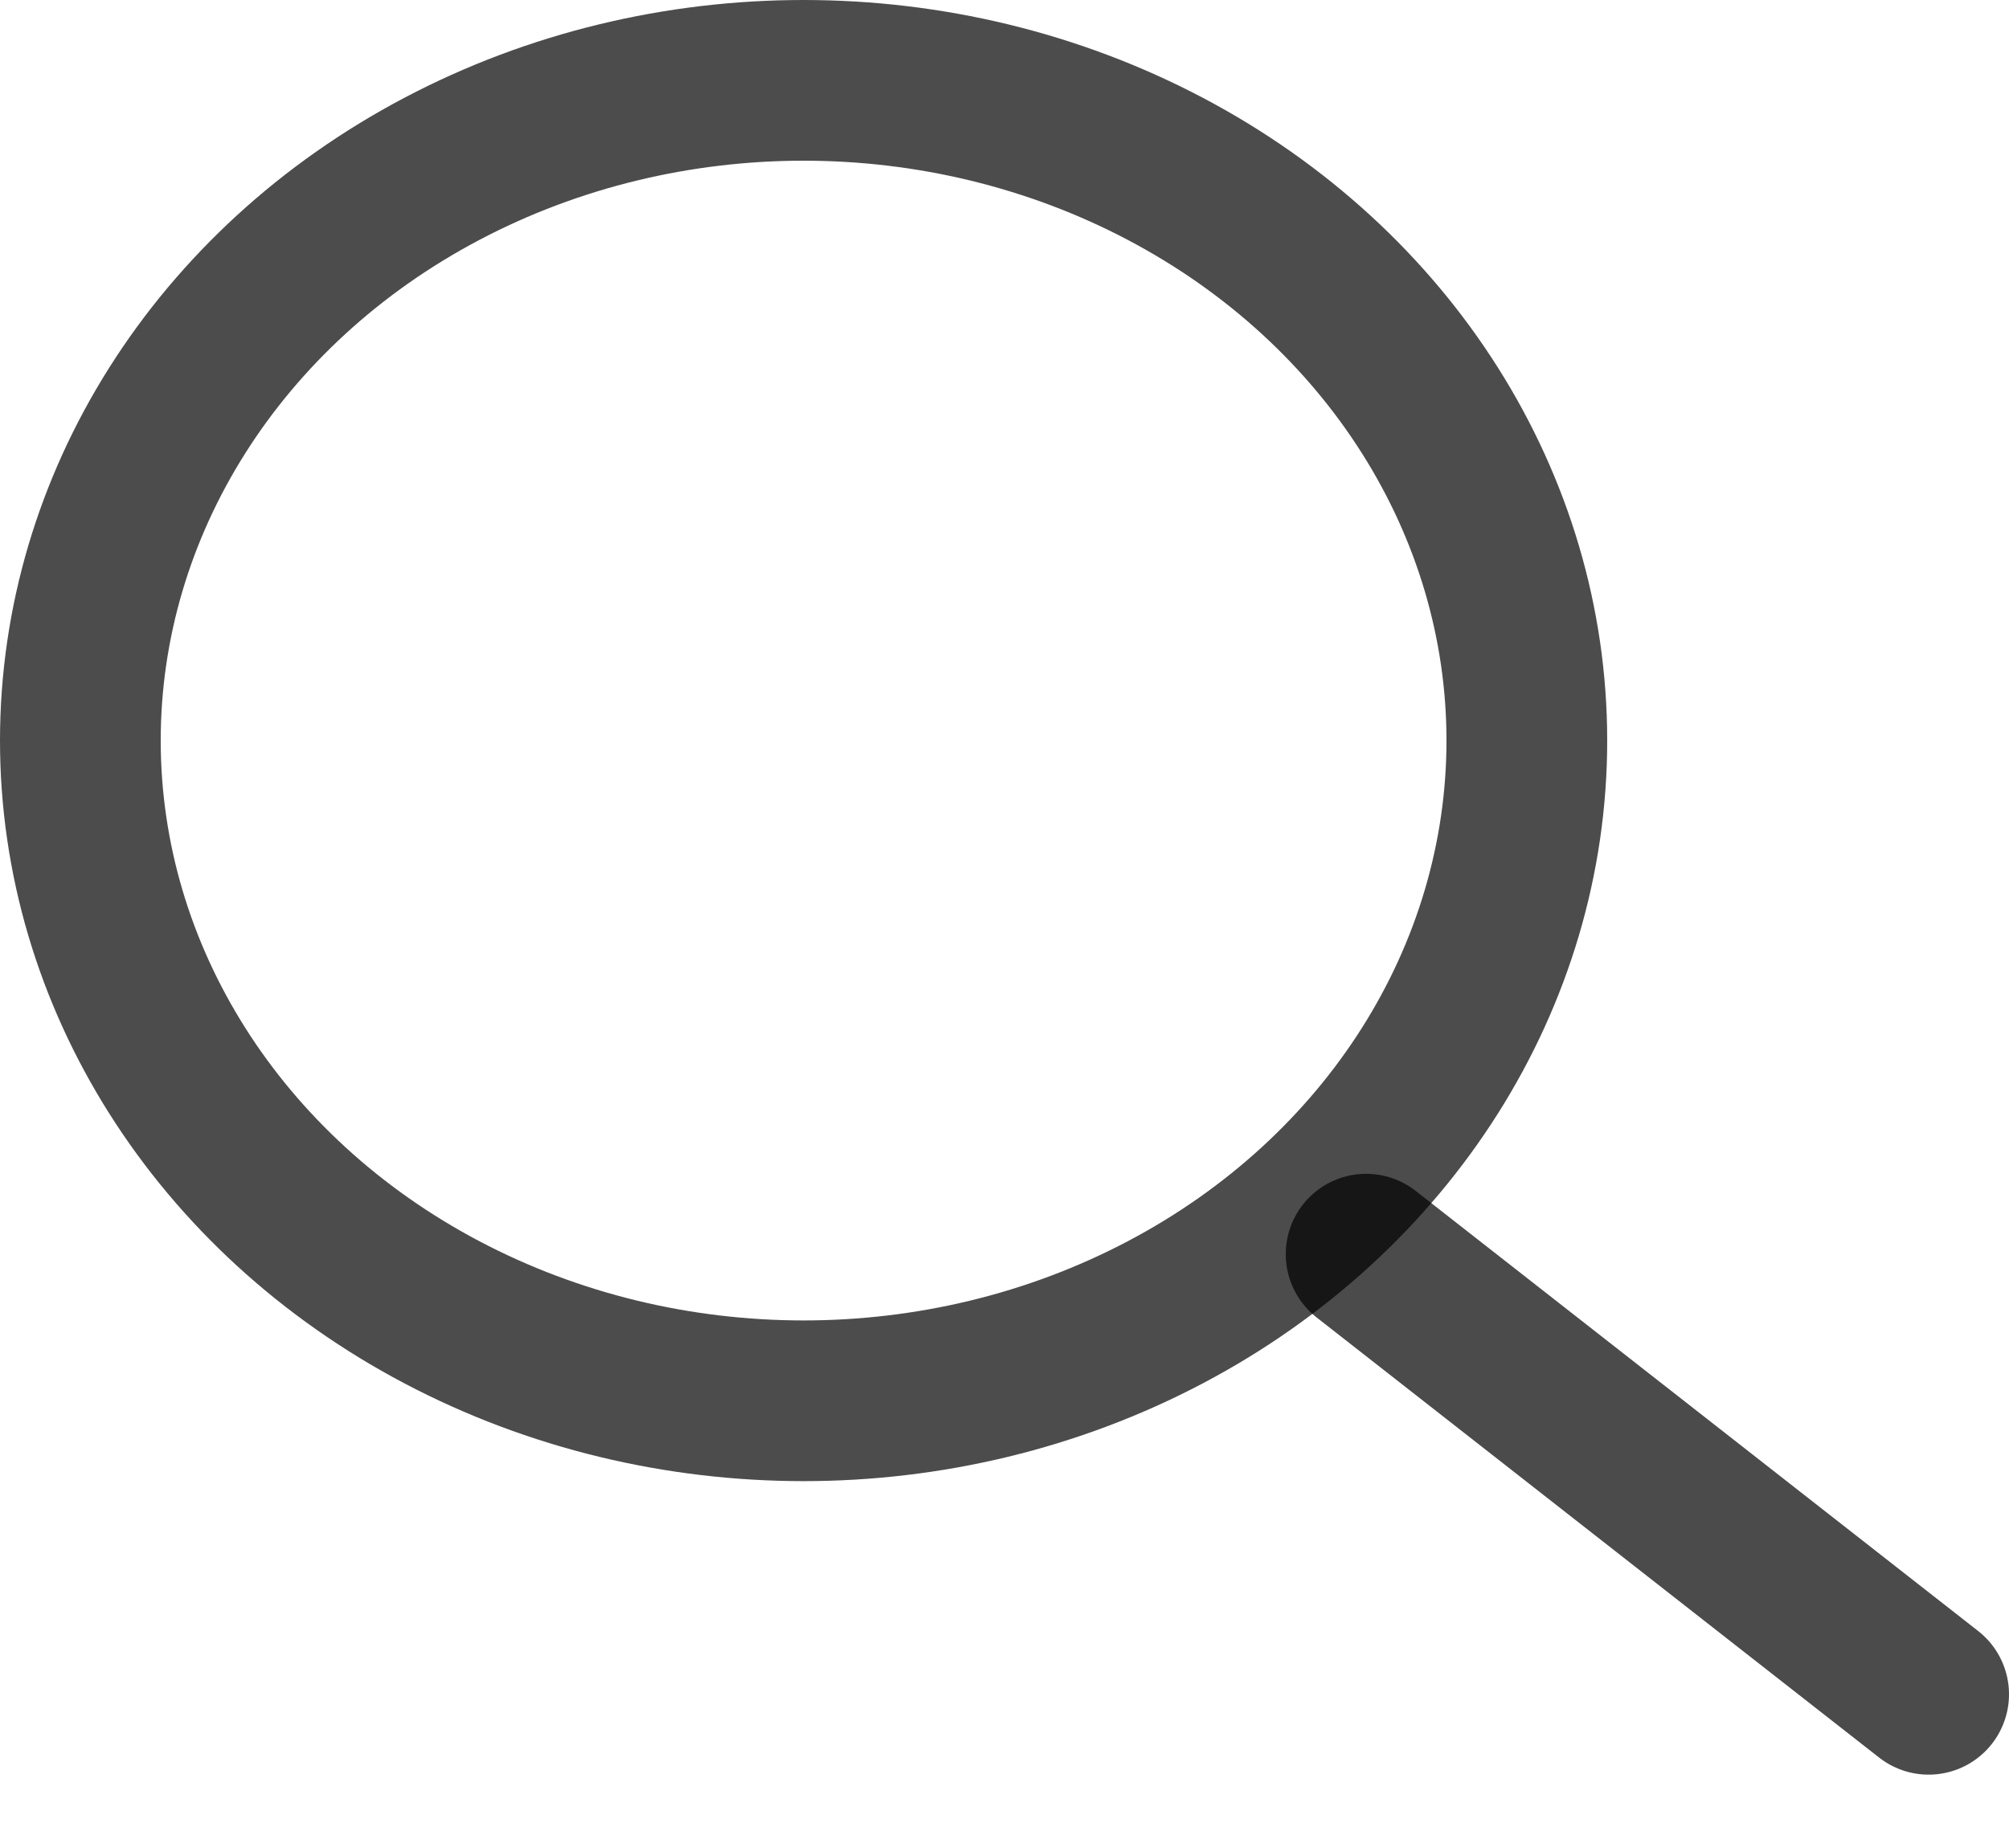 <?xml version="1.0" encoding="UTF-8"?>
<svg width="25px" height="23px" viewBox="0 0 25 23" version="1.1" xmlns="http://www.w3.org/2000/svg" xmlns:xlink="http://www.w3.org/1999/xlink">
    <!-- Generator: Sketch 52.5 (67469) - http://www.bohemiancoding.com/sketch -->
    <title>Group 15</title>
    <desc>Created with Sketch.</desc>
    <g id="Page-1" stroke="none" stroke-width="1" fill="none" fill-rule="evenodd">
        <g id="404" transform="translate(-1356, -51)" fill-rule="nonzero" stroke="#000000" stroke-width="2">
            <g id="Group-15" transform="translate(1357, 52)">
                <ellipse id="Oval" opacity="0.703" cx="9" cy="8.217" rx="9" ry="8.217"></ellipse>
                <path d="M16,14.609 L23,20.087" id="Line-6" opacity="0.704" stroke-linecap="round"></path>
            </g>
        </g>
    </g>
</svg>